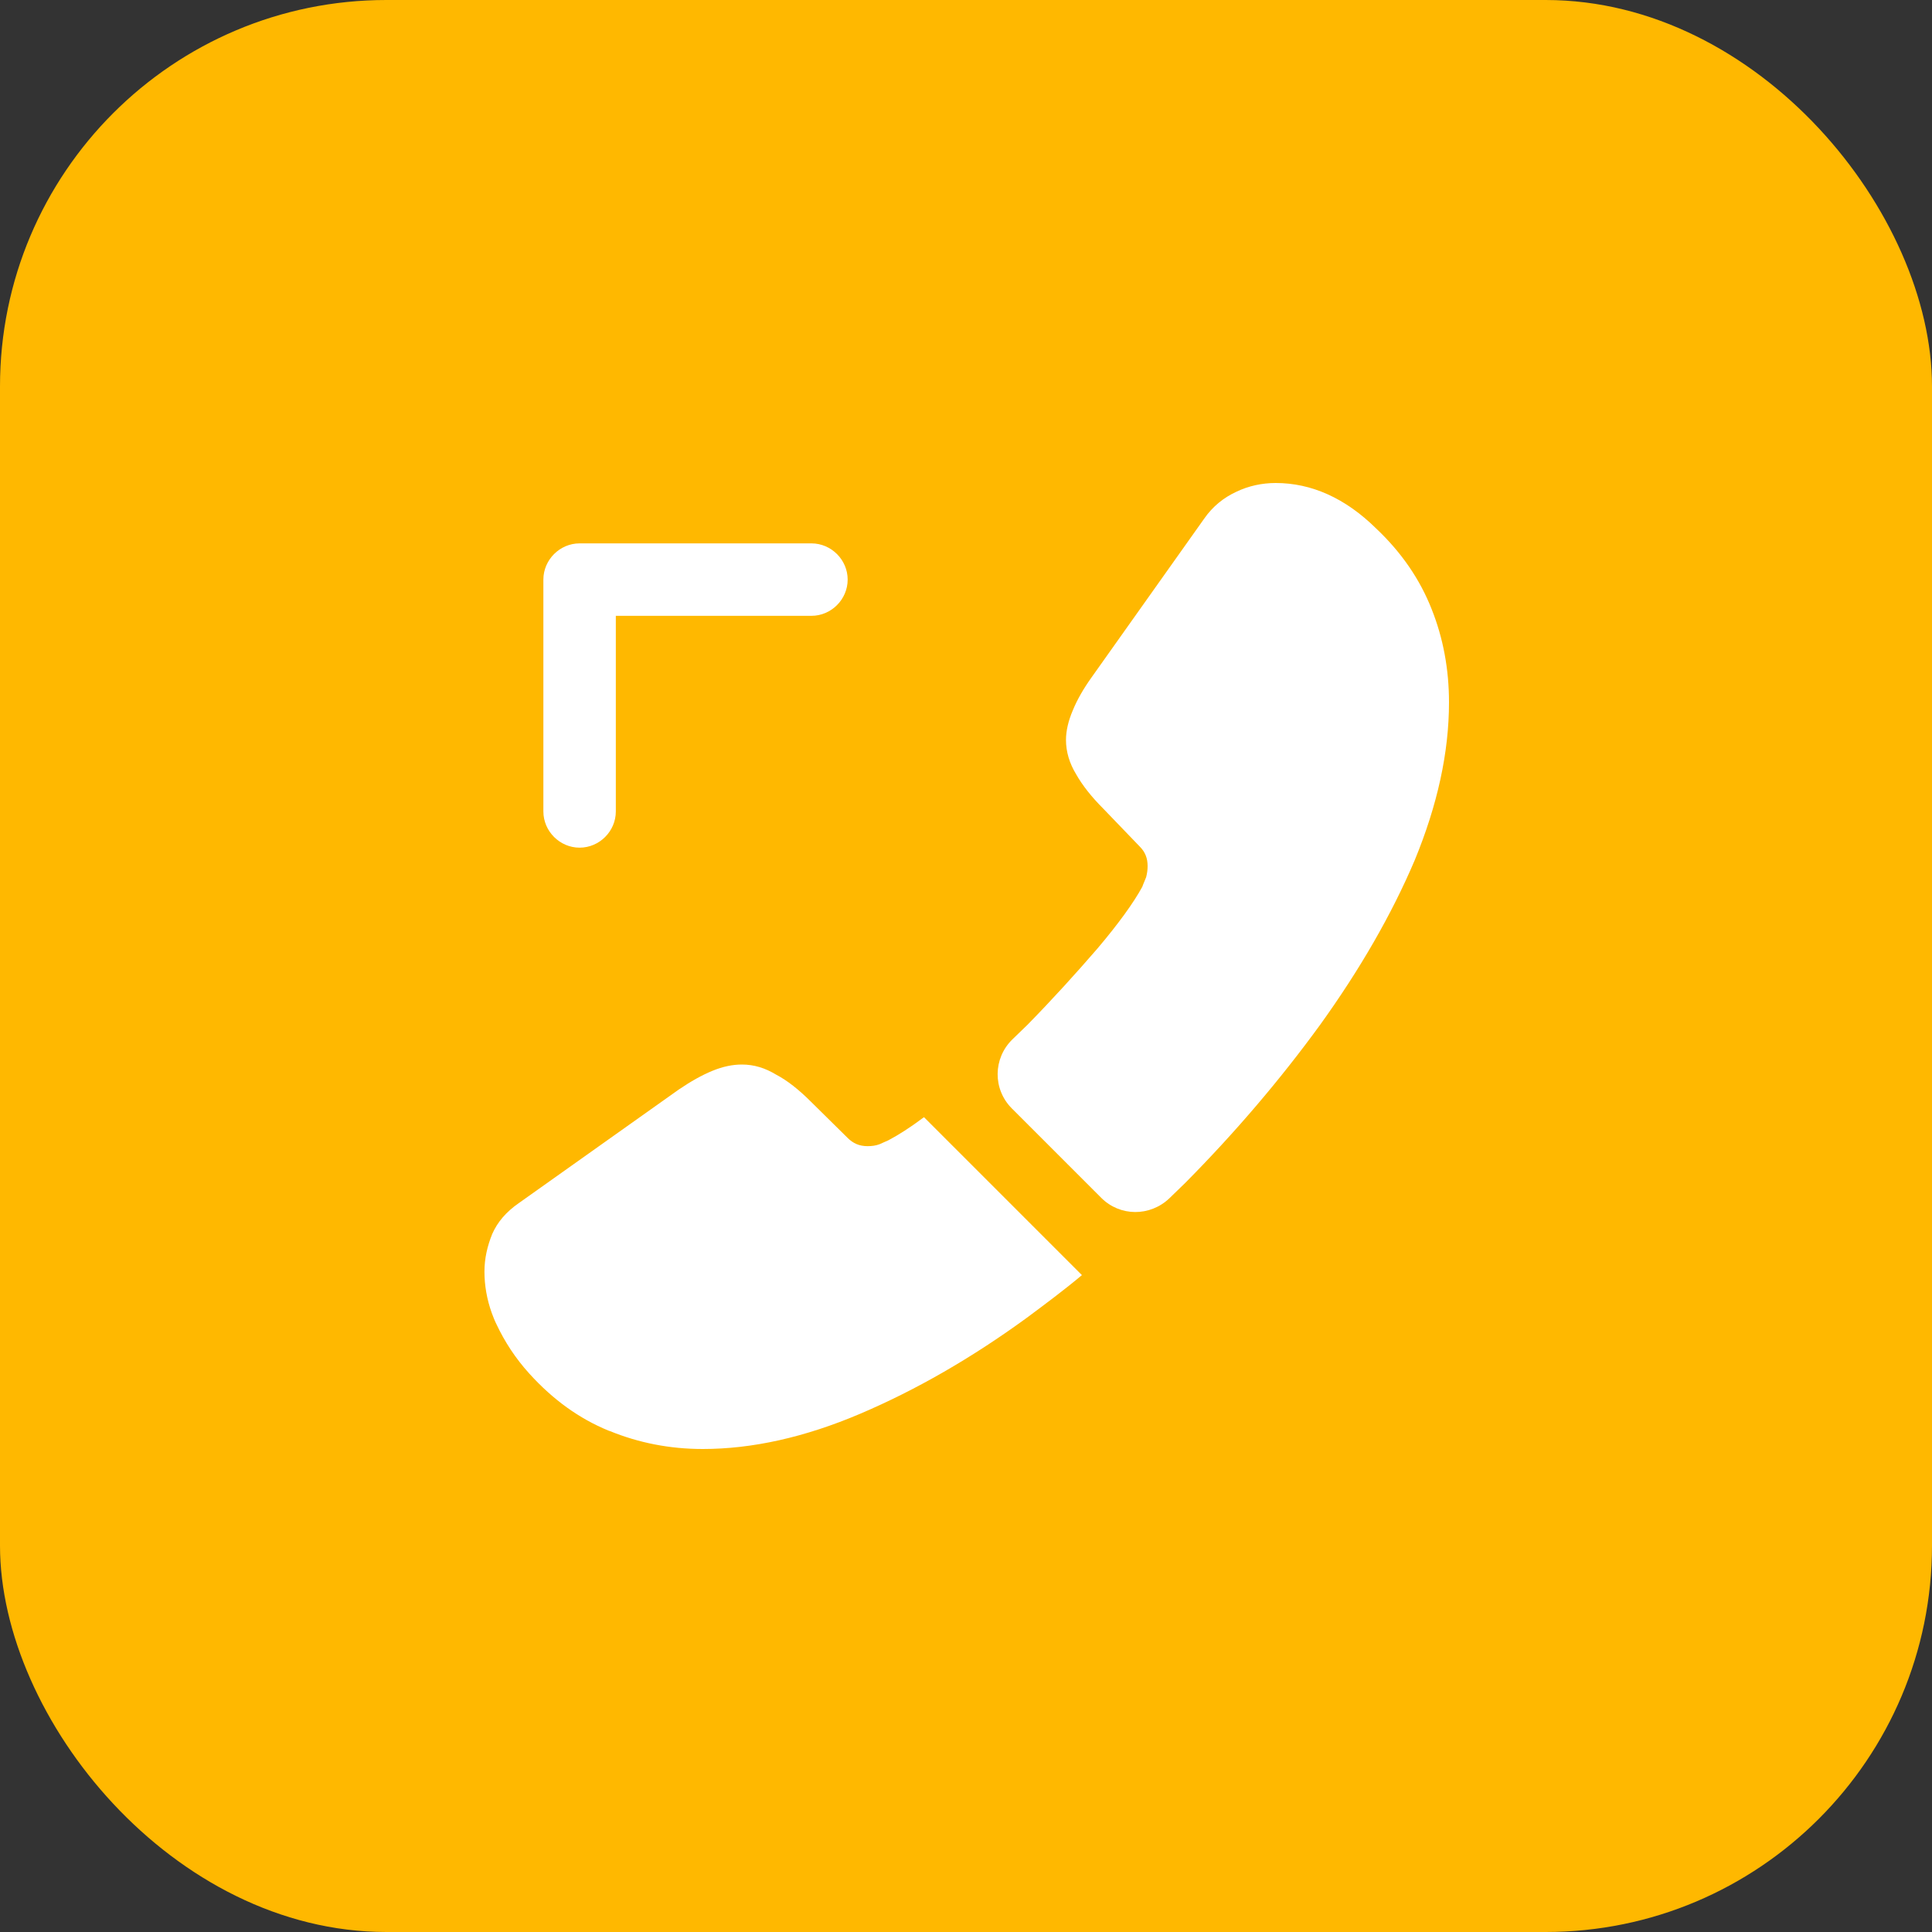 <svg xmlns:xlink="http://www.w3.org/1999/xlink" xmlns="http://www.w3.org/2000/svg" width="40" height="40" viewBox="0 0 40 40" fill="none" style=" "><rect x="0" y="0" width="40" height="40" fill="#333333" stroke="none"/><rect width="40" height="40" rx="8" fill="#FFB800"></rect><path d="M12 17.55C12.41 17.55 12.75 17.21 12.75 16.8V12.75H16.8C17.21 12.75 17.55 12.41 17.55 12C17.55 11.59 17.21 11.25 16.8 11.25H12C11.59 11.25 11.25 11.59 11.25 12V16.8C11.25 17.21 11.59 17.55 12 17.55Z" fill="#FFFFFF"></path><path d="M20.95 22.95L22.8 24.8C23.19 25.19 23.81 25.19 24.21 24.81C24.32 24.7 24.43 24.6 24.54 24.49C25.57 23.45 26.5 22.36 27.33 21.22C28.15 20.08 28.81 18.94 29.29 17.81C29.76 16.67 30 15.58 30 14.54C30 13.86 29.88 13.21 29.64 12.61C29.4 12 29.02 11.44 28.49 10.94C27.85 10.31 27.15 10 26.41 10C26.13 10 25.85 10.06 25.6 10.18C25.34 10.3 25.11 10.48 24.93 10.74L22.61 14.01C22.43 14.26 22.3 14.49 22.21 14.71C22.12 14.92 22.07 15.13 22.07 15.32C22.07 15.56 22.14 15.8 22.28 16.03C22.41 16.26 22.6 16.5 22.84 16.74L23.6 17.53C23.71 17.64 23.76 17.77 23.76 17.93C23.76 18.01 23.75 18.08 23.73 18.16C23.7 18.24 23.67 18.3 23.65 18.36C23.47 18.69 23.16 19.12 22.72 19.64C22.27 20.16 21.79 20.69 21.27 21.22C21.17 21.32 21.06 21.42 20.96 21.52C20.56 21.91 20.55 22.55 20.95 22.95Z" fill="#FFFFFF"></path><path d="M10.03 26.33C10.03 26.61 10.08 26.9 10.18 27.18C10.21 27.26 10.24 27.34 10.28 27.42C10.45 27.78 10.67 28.12 10.96 28.44C11.45 28.98 11.99 29.37 12.6 29.62C12.61 29.62 12.62 29.63 12.63 29.63C13.22 29.87 13.86 30 14.55 30C15.57 30 16.66 29.76 17.81 29.27C18.96 28.78 20.11 28.12 21.25 27.29C21.64 27 22.03 26.71 22.4 26.4L19.13 23.13C18.85 23.34 18.6 23.5 18.39 23.61C18.34 23.63 18.28 23.66 18.21 23.69C18.13 23.72 18.05 23.73 17.96 23.73C17.79 23.73 17.66 23.67 17.55 23.56L16.79 22.81C16.54 22.56 16.3 22.37 16.07 22.25C15.84 22.11 15.61 22.04 15.36 22.04C15.17 22.04 14.97 22.08 14.75 22.17C14.53 22.26 14.3 22.39 14.05 22.56L10.74 24.91C10.48 25.09 10.3 25.3 10.19 25.55C10.09 25.8 10.03 26.05 10.03 26.33Z" fill="#FFFFFF"></path></svg>